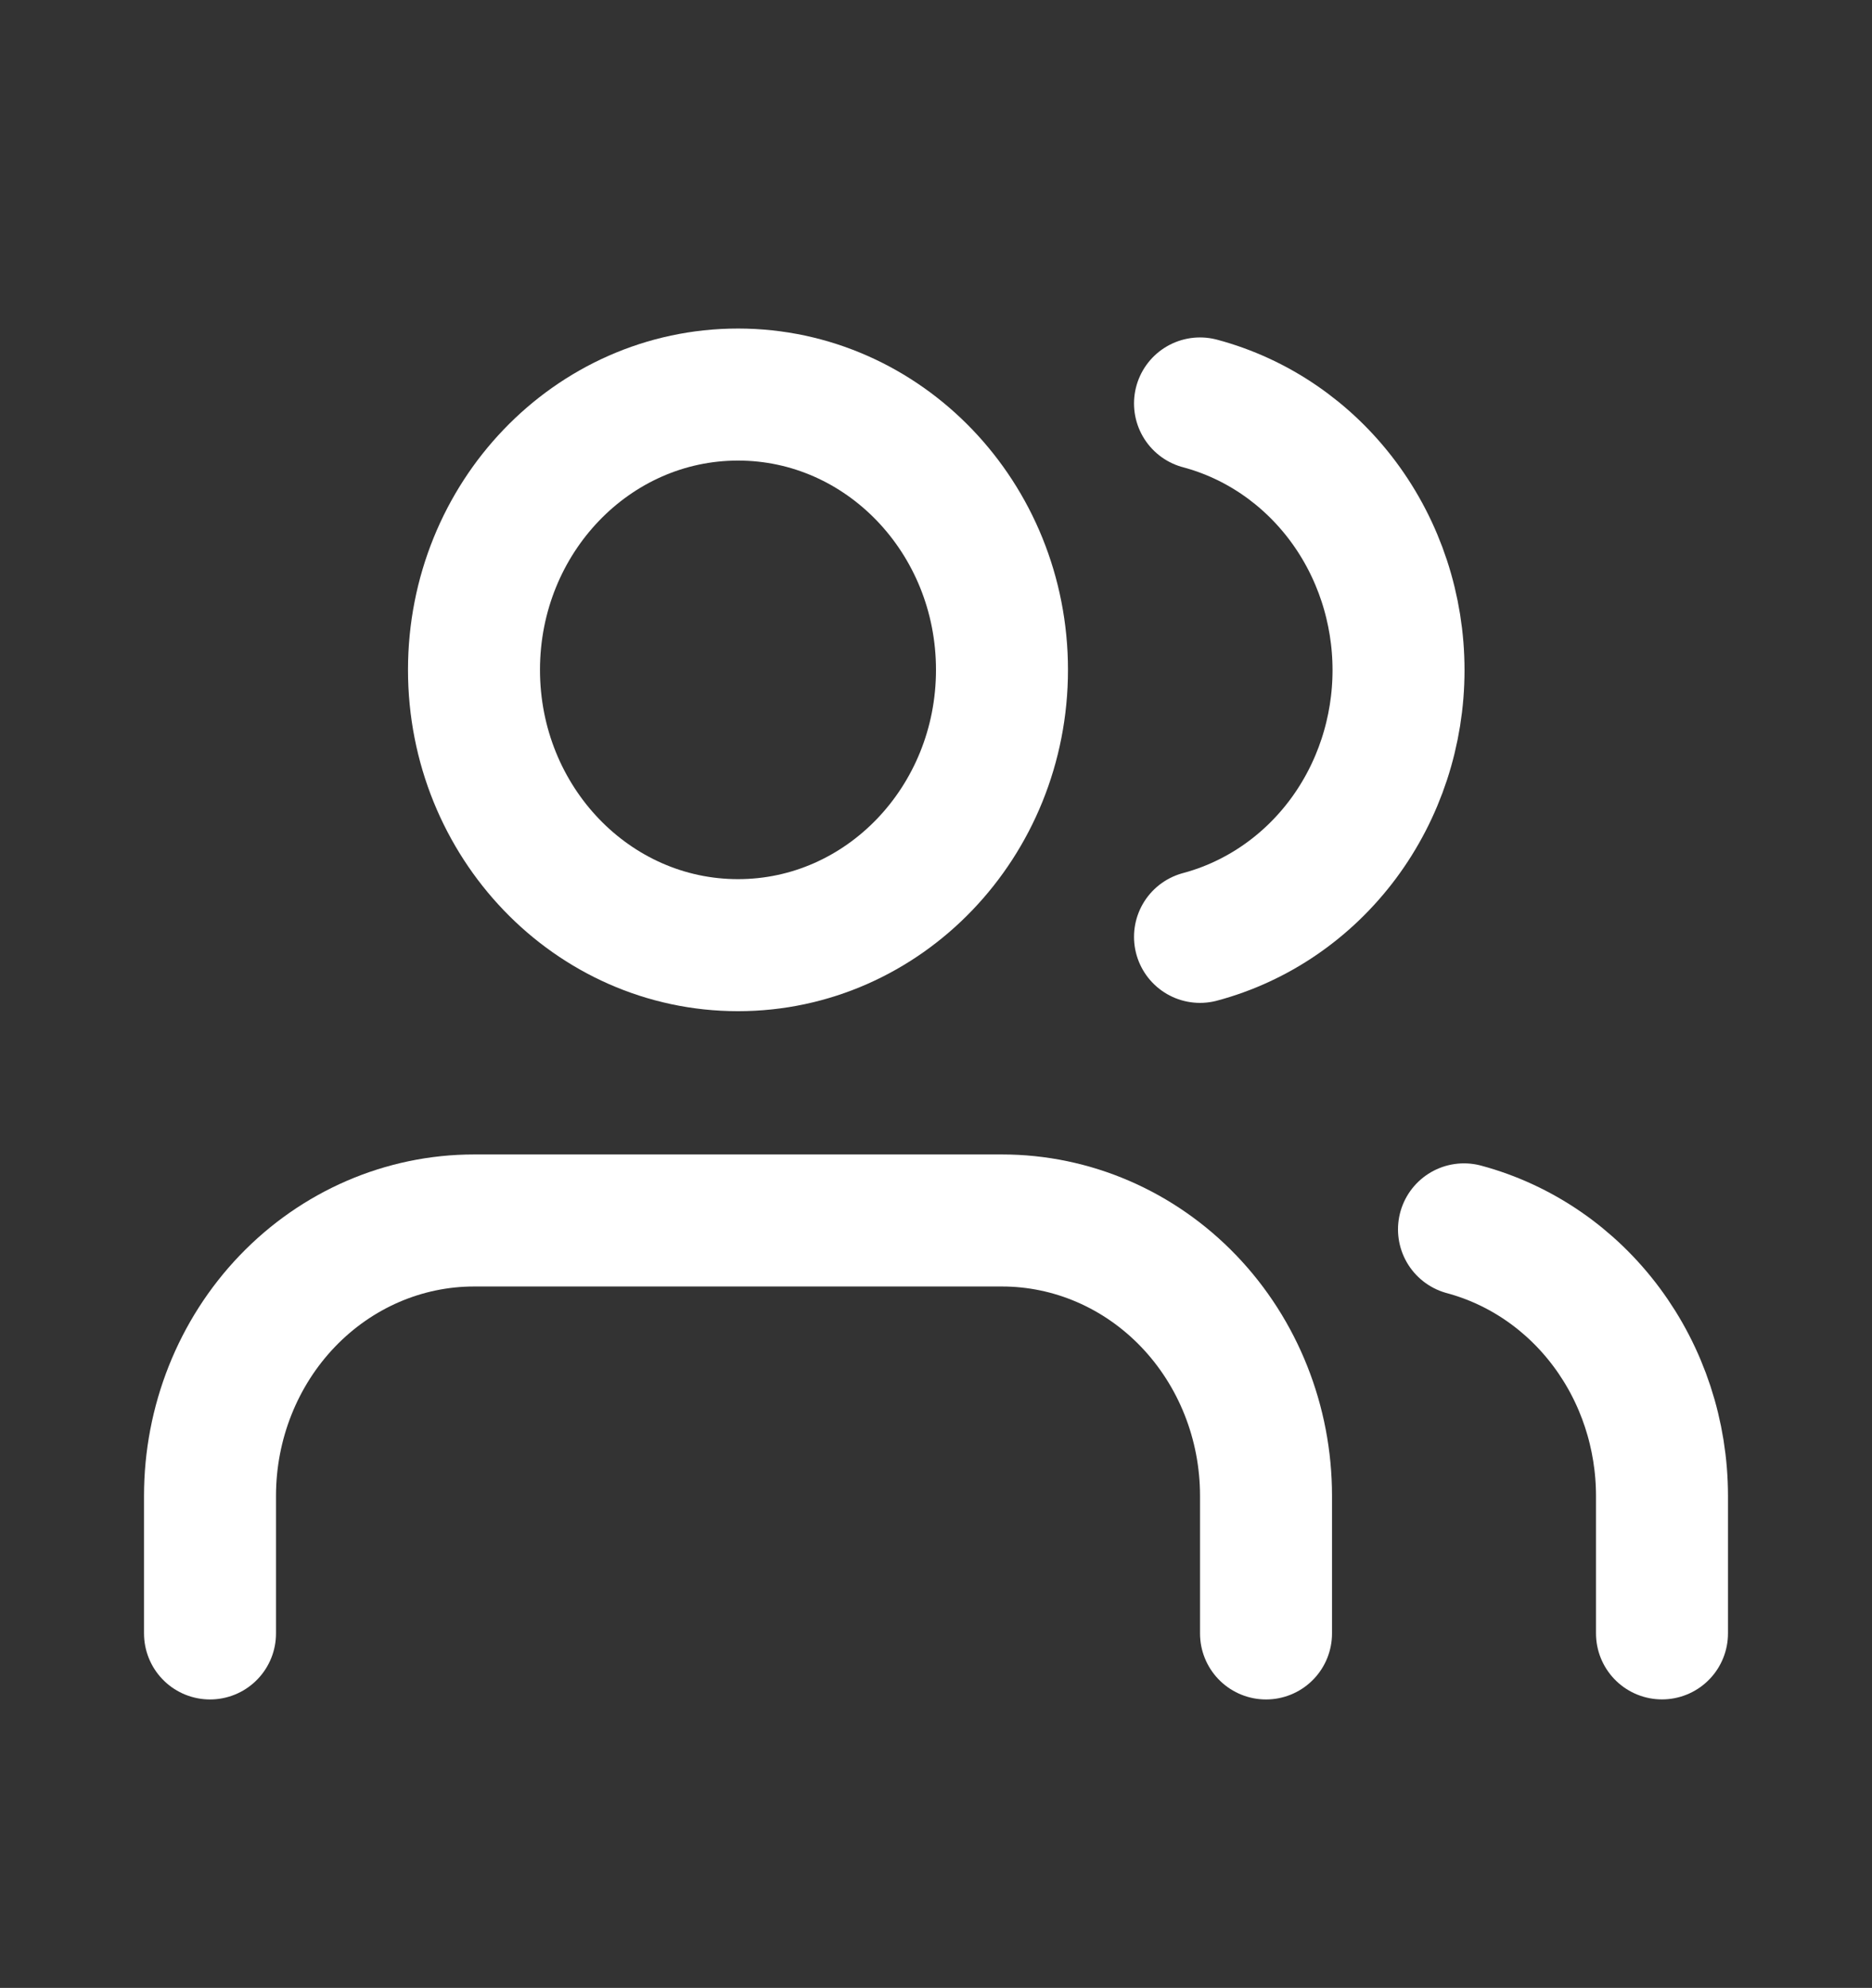 <svg width="65" height="69" viewBox="0 0 65 69" fill="none" xmlns="http://www.w3.org/2000/svg">
<rect x="0" y="0" width="65" height="69" fill="#333333" stroke="none"/>
<path d="M43.959 56.697V51.919C43.959 49.385 42.993 46.954 41.274 45.162C39.555 43.37 37.223 42.363 34.792 42.363H16.459C14.027 42.363 11.696 43.37 9.977 45.162C8.258 46.954 7.292 49.385 7.292 51.919V56.697" stroke="white" stroke-width="4.583" stroke-linecap="round" stroke-linejoin="round"/>
<path d="M25.625 32.807C30.687 32.807 34.791 28.529 34.791 23.251C34.791 17.974 30.687 13.695 25.625 13.695C20.562 13.695 16.458 17.974 16.458 23.251C16.458 28.529 20.562 32.807 25.625 32.807Z" stroke="white" stroke-width="4.583" stroke-linecap="round" stroke-linejoin="round"/>
<path d="M57.708 56.695V51.917C57.706 49.8 57.031 47.743 55.786 46.07C54.542 44.396 52.8 43.201 50.833 42.672" stroke="white" stroke-width="4.583" stroke-linecap="round" stroke-linejoin="round"/>
<path d="M41.667 14.004C43.639 14.53 45.386 15.726 46.635 17.402C47.883 19.078 48.56 21.139 48.56 23.261C48.56 25.383 47.883 27.445 46.635 29.121C45.386 30.797 43.639 31.992 41.667 32.519" stroke="white" stroke-width="4.583" stroke-linecap="round" stroke-linejoin="round"/>
</svg>
